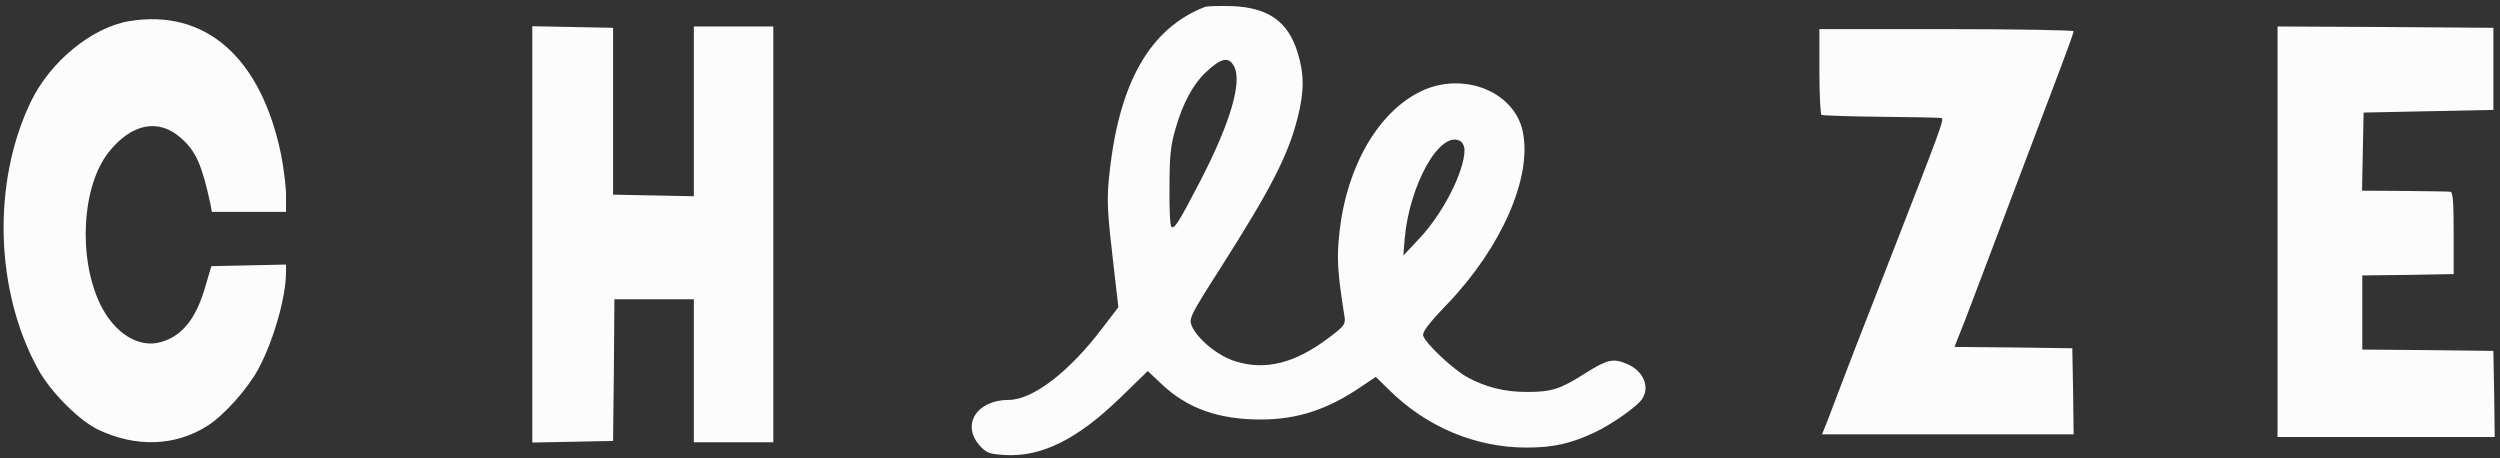 <svg xmlns="http://www.w3.org/2000/svg" width="944pt" height="173pt" version="1.0" viewBox="0 0 944 173"><rect x="0" y="0" width="944" height="173" fill="#333333" stroke="none"/><g fill="#fcfcfc"><path d="M455 2.6c-20.6 8-32.3 28.3-36 62.3-1.2 10.7-1 14.1 1.7 37.3l1.6 13.8-5.9 7.7C403.9 140.3 390 151 380.9 151c-12 0-18 9.3-11 17.2 2.5 2.8 3.5 3.2 9.3 3.6 13.9.9 27.5-5.8 43.7-21.5l10.5-10.2 5.2 4.9c9.7 9.2 21.5 13.4 37.4 13.4 13.9 0 25.2-3.7 38-12.4l5.5-3.7 5 4.9c14.1 14 32.7 21.8 51.9 21.8 10.2 0 16.8-1.5 25.9-5.8 6.7-3.2 16.5-10.1 18-12.9 2.7-4.7 0-10.4-6-12.9-5.2-2.2-7.4-1.7-15.8 3.6-9.4 6-12.7 7-22 7-8.3 0-15.5-1.8-22.3-5.5-5.4-2.9-15.8-12.7-16.8-15.7-.4-1.4 1.9-4.5 9.3-12.2 20.4-21.4 31.9-47.8 28.3-64.9-3.1-15.2-22.6-22.9-38.5-15.2-16.1 7.8-28 28.4-30.7 53.1-1.1 10-.8 14.9 1.9 32 .4 2.8 0 3.5-5.9 7.9-12.8 9.7-24 12.5-35.4 8.9-6.5-2-14.3-8.4-16.4-13.4-1.1-2.7-.7-3.7 10.8-21.7C480 71.1 486.4 58.7 490 44.4c2.5-9.8 2.5-16.5 0-24.5-3.6-11.8-11.1-17.1-25-17.6-4.7-.1-9.2 0-10 .3zm11 22.5c3.1 5.8-1.4 21.2-12.6 42.9-8.3 16-10 18.7-11.1 17.6-.5-.4-.8-7.1-.7-14.9 0-11.6.4-15.7 2.3-22.2 2.6-9.2 6.6-16.7 11.3-21.1 5.9-5.6 8.8-6.2 10.8-2.3zm87 31.5c0 8.1-8.2 24.1-17 33.4l-6.1 6.5.5-6.3c1.8-20.5 13.3-41 20.9-37 .9.5 1.7 2 1.7 3.4zM48.7 8c-14 2.4-29.7 15.2-37 30.3-14.8 30.6-13.6 71.9 2.9 101.5 4.8 8.5 15.4 19.1 22.6 22.5 14.2 6.7 29 6.2 41.1-1.5 6.2-3.9 14.9-13.6 19.1-21.2 5.7-10.4 10.6-27.2 10.6-36.9v-2.8l-14.1.3-14.1.3-2.2 7.5c-3.5 12.2-8.6 18.7-16.6 21.1-8.5 2.6-17.8-3.2-23.2-14.3-8.4-17.6-6.9-44.6 3.3-57.4 8.6-10.8 18.8-12.8 27.2-5.3 5.7 4.9 8 10.3 11.2 25.1L80 80h28v-6.3c0-3.4-.9-10.4-1.9-15.5C98.5 21.6 77.5 3.2 48.7 8zM201 88.5v78.6l15.3-.3 15.2-.3.3-26.8.2-26.7h30v54h30V10h-30v64.1l-15.2-.3-15.3-.3v-63l-15.2-.3-15.3-.3v78.6zM860 87.5V165h82l-.2-16.3-.3-16.2-24.7-.3-24.8-.2v-28l17.3-.2 17.2-.3V88c0-11.7-.3-15.5-1.2-15.6-.7-.1-8.5-.2-17.3-.3l-16.1-.1.3-14.8.3-14.7L917 42l24.5-.5v-31l-40.7-.3L860 10v77.5zM687 26.9c0 8.8.4 16.2.8 16.5.4.2 10.7.6 22.7.7 12.1.1 22.3.3 22.7.5.9.6-.4 4.1-20.2 54.9-9.5 24.2-18 46.2-19 49-1 2.7-2.8 7.4-3.9 10.3L688 164h95l-.2-16.3-.3-16.2-22.2-.3-22.3-.2 2.1-5.3c1.2-2.8 5.9-15.3 10.6-27.7 9-23.9 18.9-49.9 27.2-71.9 2.8-7.4 5.1-13.8 5.1-14.3 0-.4-21.6-.8-48-.8h-48v15.9z"/></g></svg>